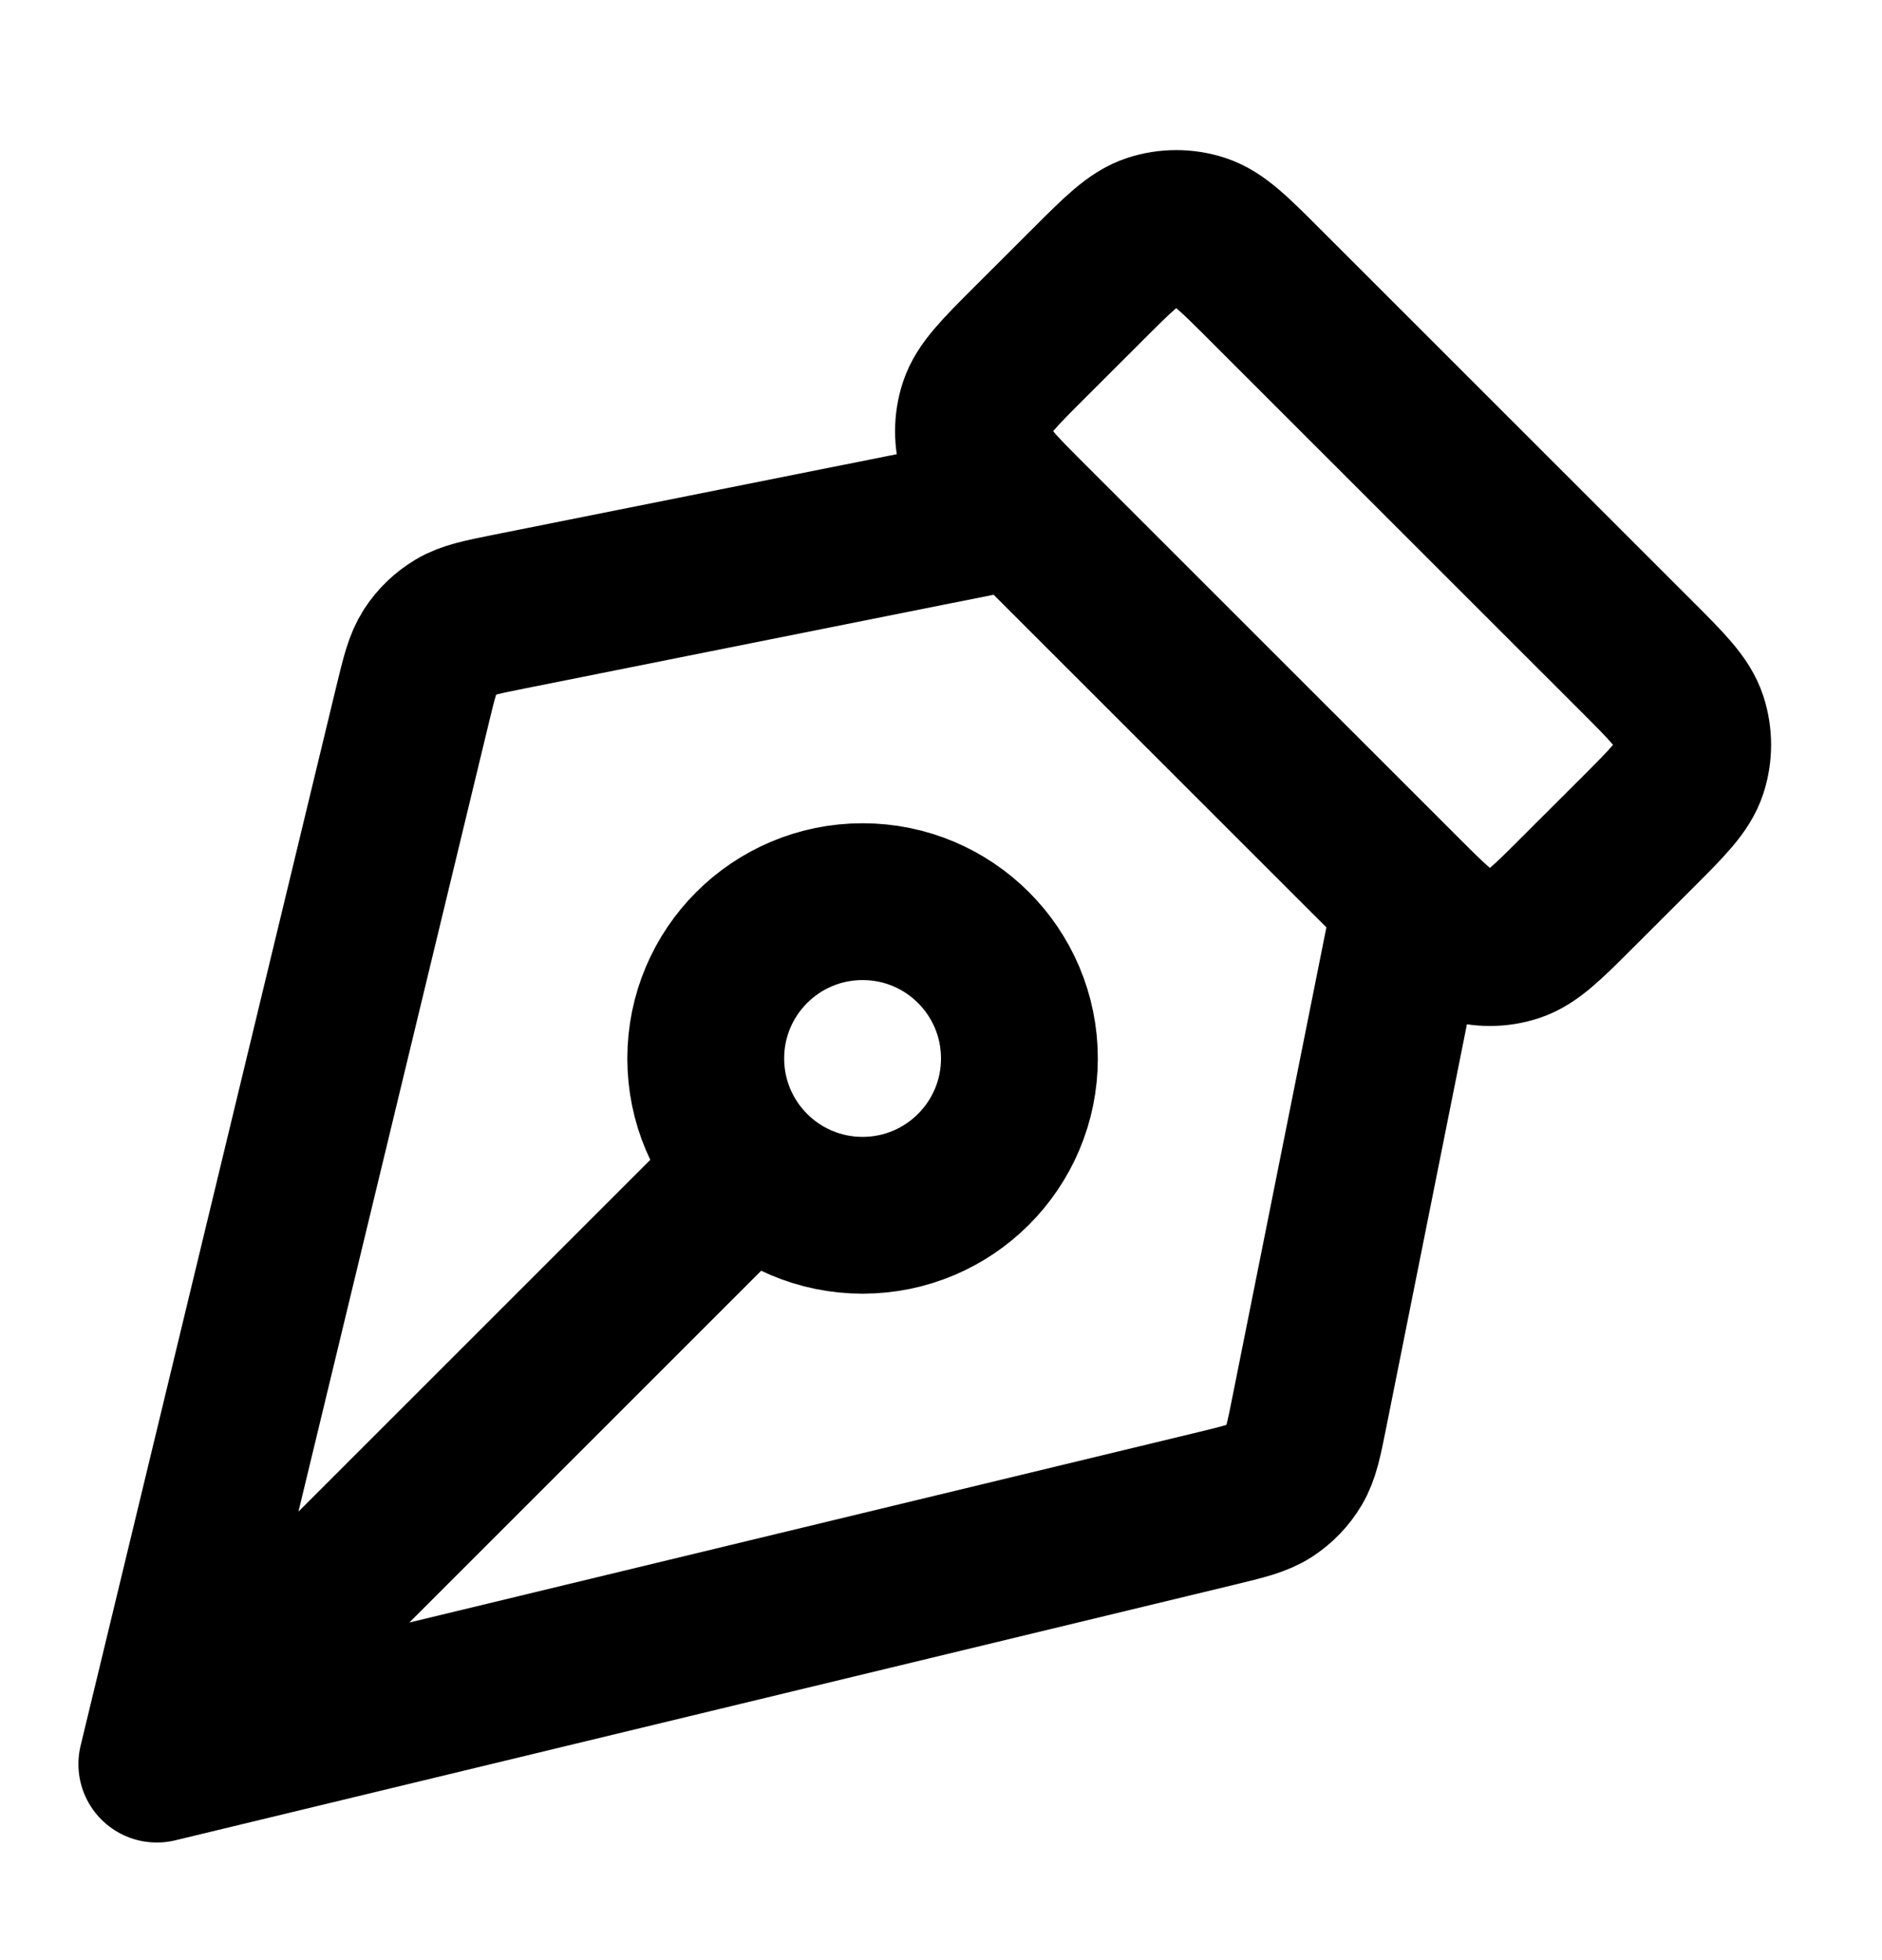 <svg xmlns="http://www.w3.org/2000/svg" width="24" height="25" viewBox="0 0 24 25" fill="none"><path d="M13 6.5L6.502 7.799C6.139 7.872 5.957 7.908 5.81 7.997C5.679 8.075 5.568 8.182 5.485 8.309C5.391 8.453 5.347 8.633 5.26 8.993L2 22.5M2 22.5L15.507 19.24C15.867 19.153 16.047 19.109 16.191 19.015C16.318 18.932 16.425 18.821 16.503 18.69C16.591 18.543 16.628 18.361 16.7 17.998L18 11.5M2 22.5L9.586 14.914M20.869 8.368L16.131 3.631C15.735 3.235 15.537 3.037 15.309 2.963C15.108 2.898 14.892 2.898 14.691 2.963C14.463 3.037 14.265 3.235 13.869 3.631L13.131 4.368C12.735 4.764 12.537 4.963 12.463 5.191C12.398 5.392 12.398 5.608 12.463 5.809C12.537 6.037 12.735 6.235 13.131 6.631L17.869 11.368C18.265 11.764 18.463 11.963 18.691 12.037C18.892 12.102 19.108 12.102 19.309 12.037C19.537 11.963 19.735 11.764 20.131 11.368L20.869 10.631C21.265 10.235 21.463 10.037 21.537 9.809C21.602 9.608 21.602 9.392 21.537 9.191C21.463 8.963 21.265 8.764 20.869 8.368ZM11 11.5C12.105 11.5 13 12.395 13 13.5C13 14.604 12.105 15.5 11 15.5C9.895 15.5 9 14.604 9 13.5C9 12.395 9.895 11.5 11 11.5Z" stroke="black" stroke-width="2" stroke-linecap="round" stroke-linejoin="round"></path></svg>
